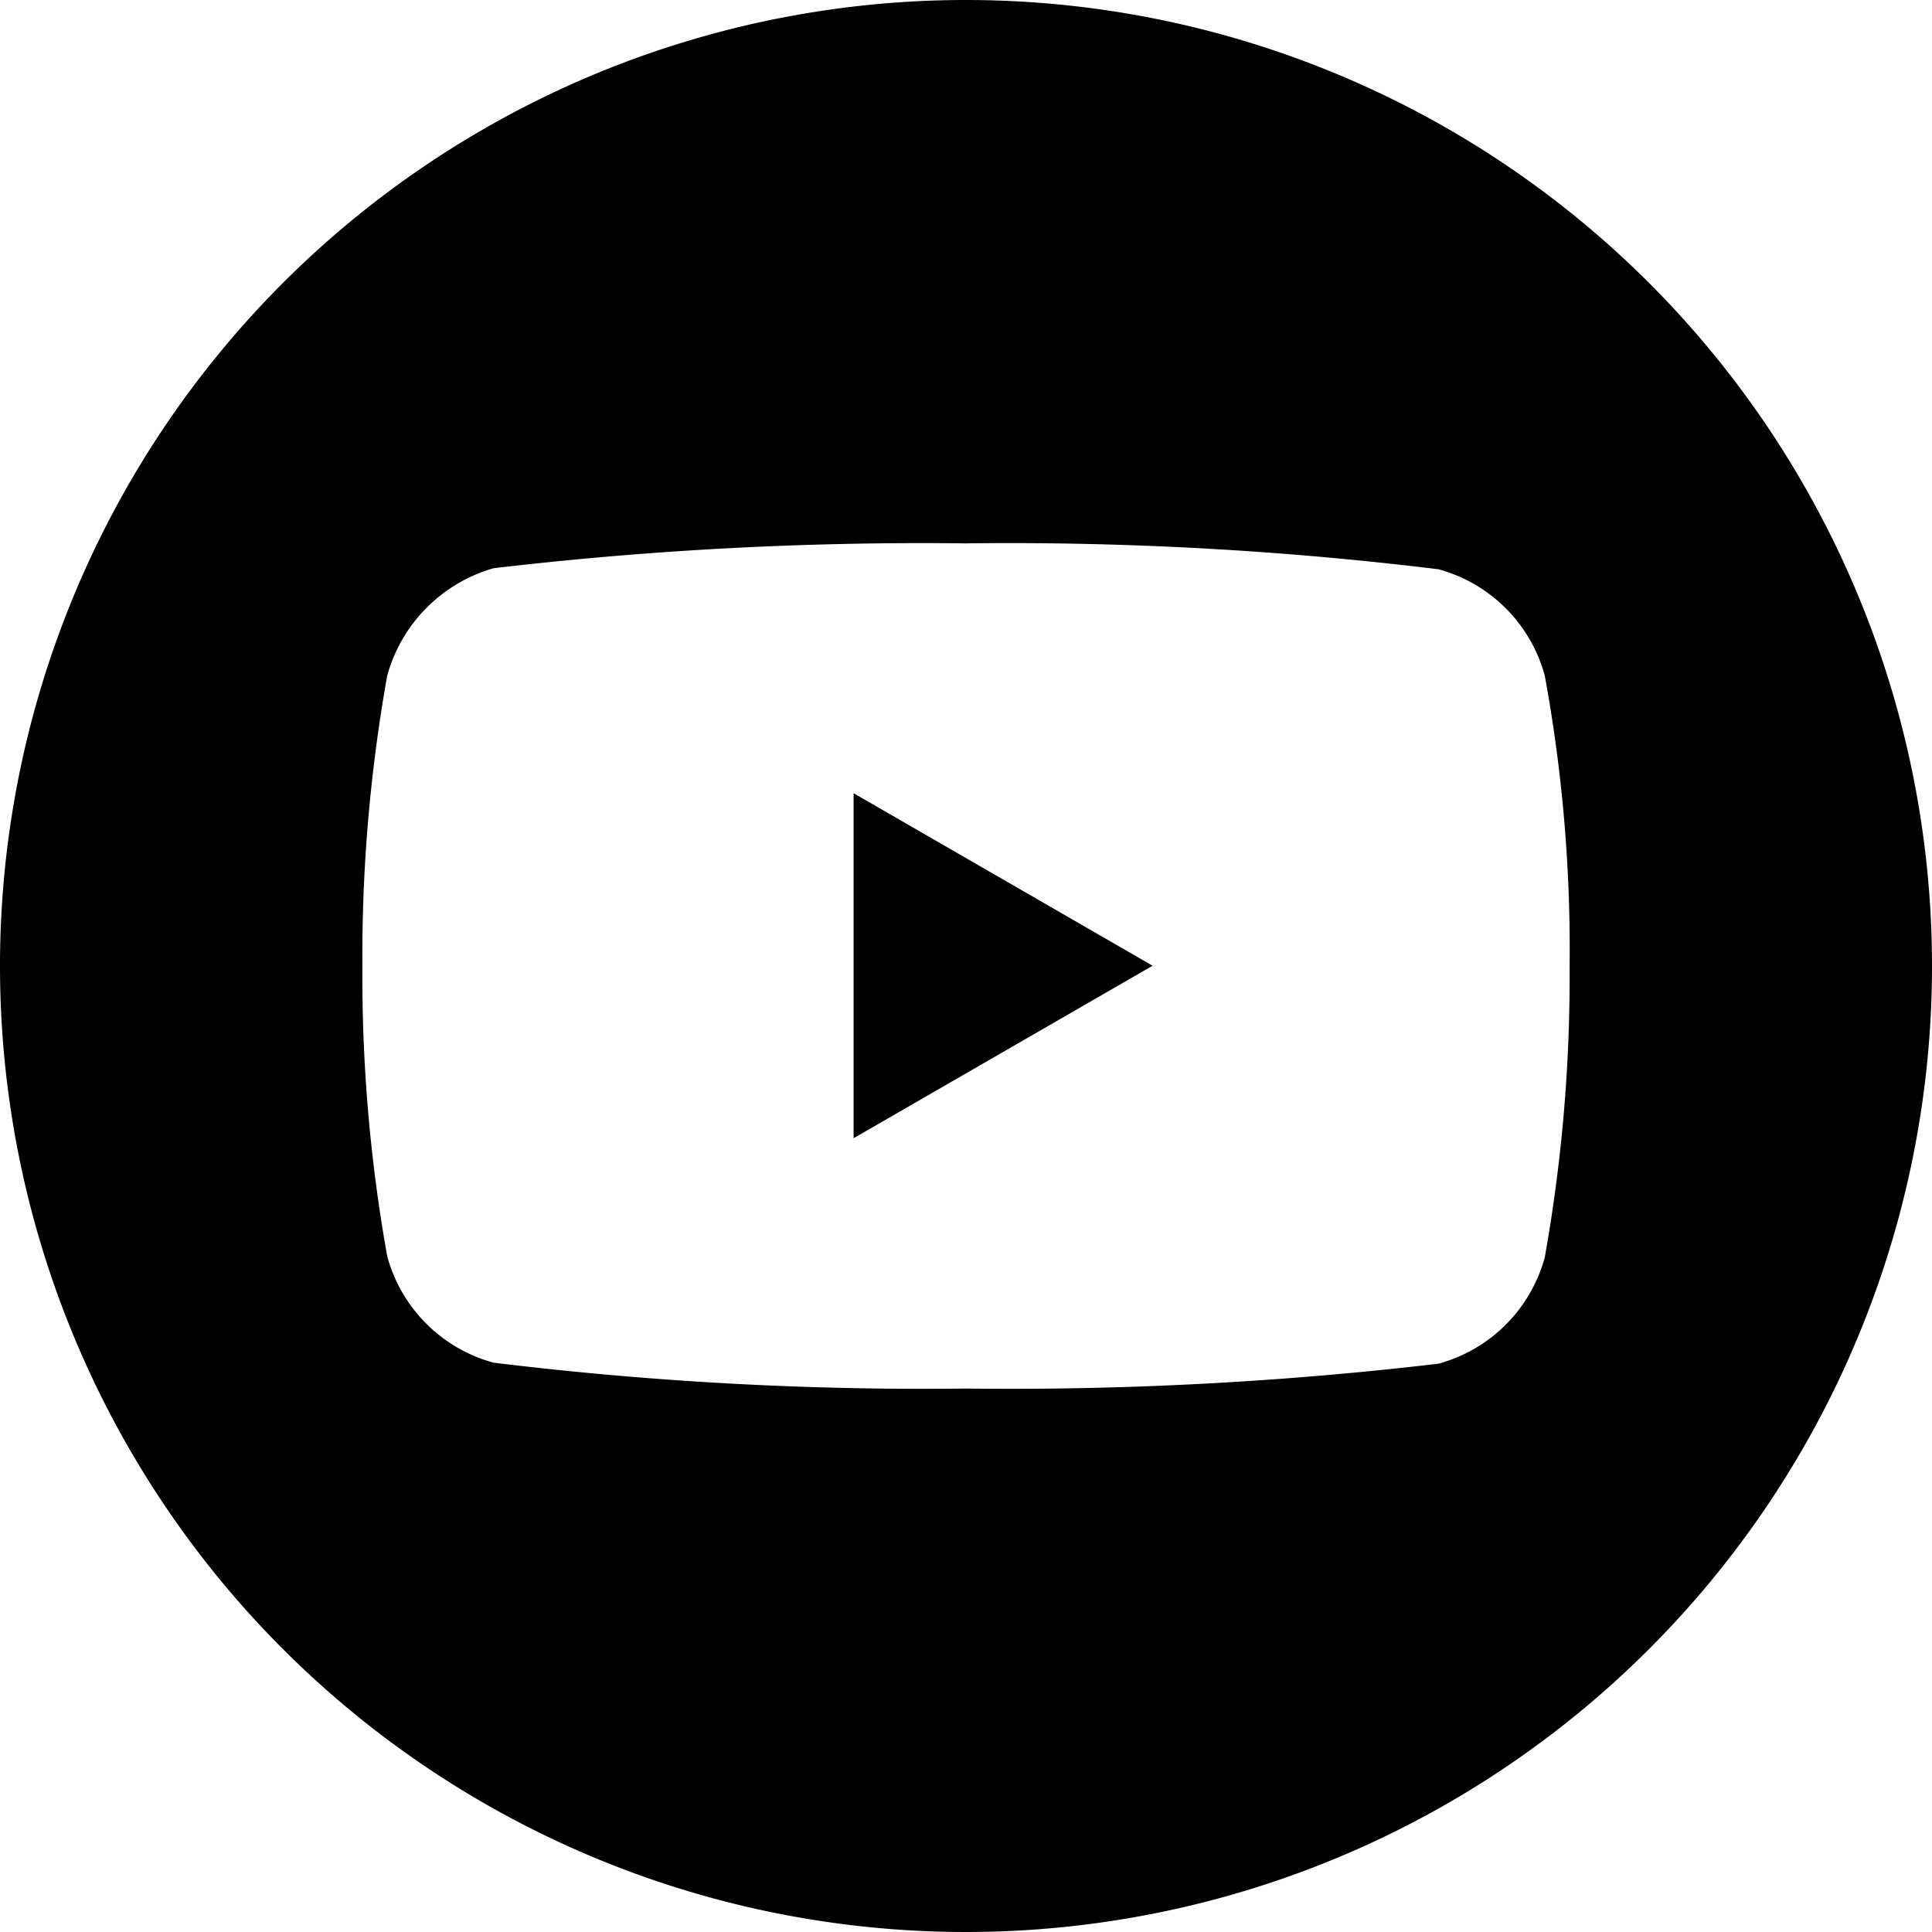 <svg id="グループ_8982" data-name="グループ 8982" xmlns="http://www.w3.org/2000/svg" width="28" height="28" viewBox="0 0 28 28">
  <path id="パス_15934" data-name="パス 15934" d="M224.113,213.031l4.333-2.5-4.333-2.5Zm0,0" transform="translate(-211.742 -196.535)"/>
  <path id="パス_15935" data-name="パス 15935" d="M14,0A14,14,0,1,0,28,14,14,14,0,0,0,14,0Zm8.748,14.014a23.107,23.107,0,0,1-.36,4.208,2.192,2.192,0,0,1-1.542,1.542,53.211,53.211,0,0,1-6.846.36,51.307,51.307,0,0,1-6.846-.375,2.192,2.192,0,0,1-1.542-1.542A23.005,23.005,0,0,1,5.252,14a23.091,23.091,0,0,1,.36-4.208A2.237,2.237,0,0,1,7.154,8.235,53.211,53.211,0,0,1,14,7.875a51.2,51.2,0,0,1,6.846.375,2.192,2.192,0,0,1,1.542,1.542A21.928,21.928,0,0,1,22.748,14.014Zm0,0"/>
</svg>
